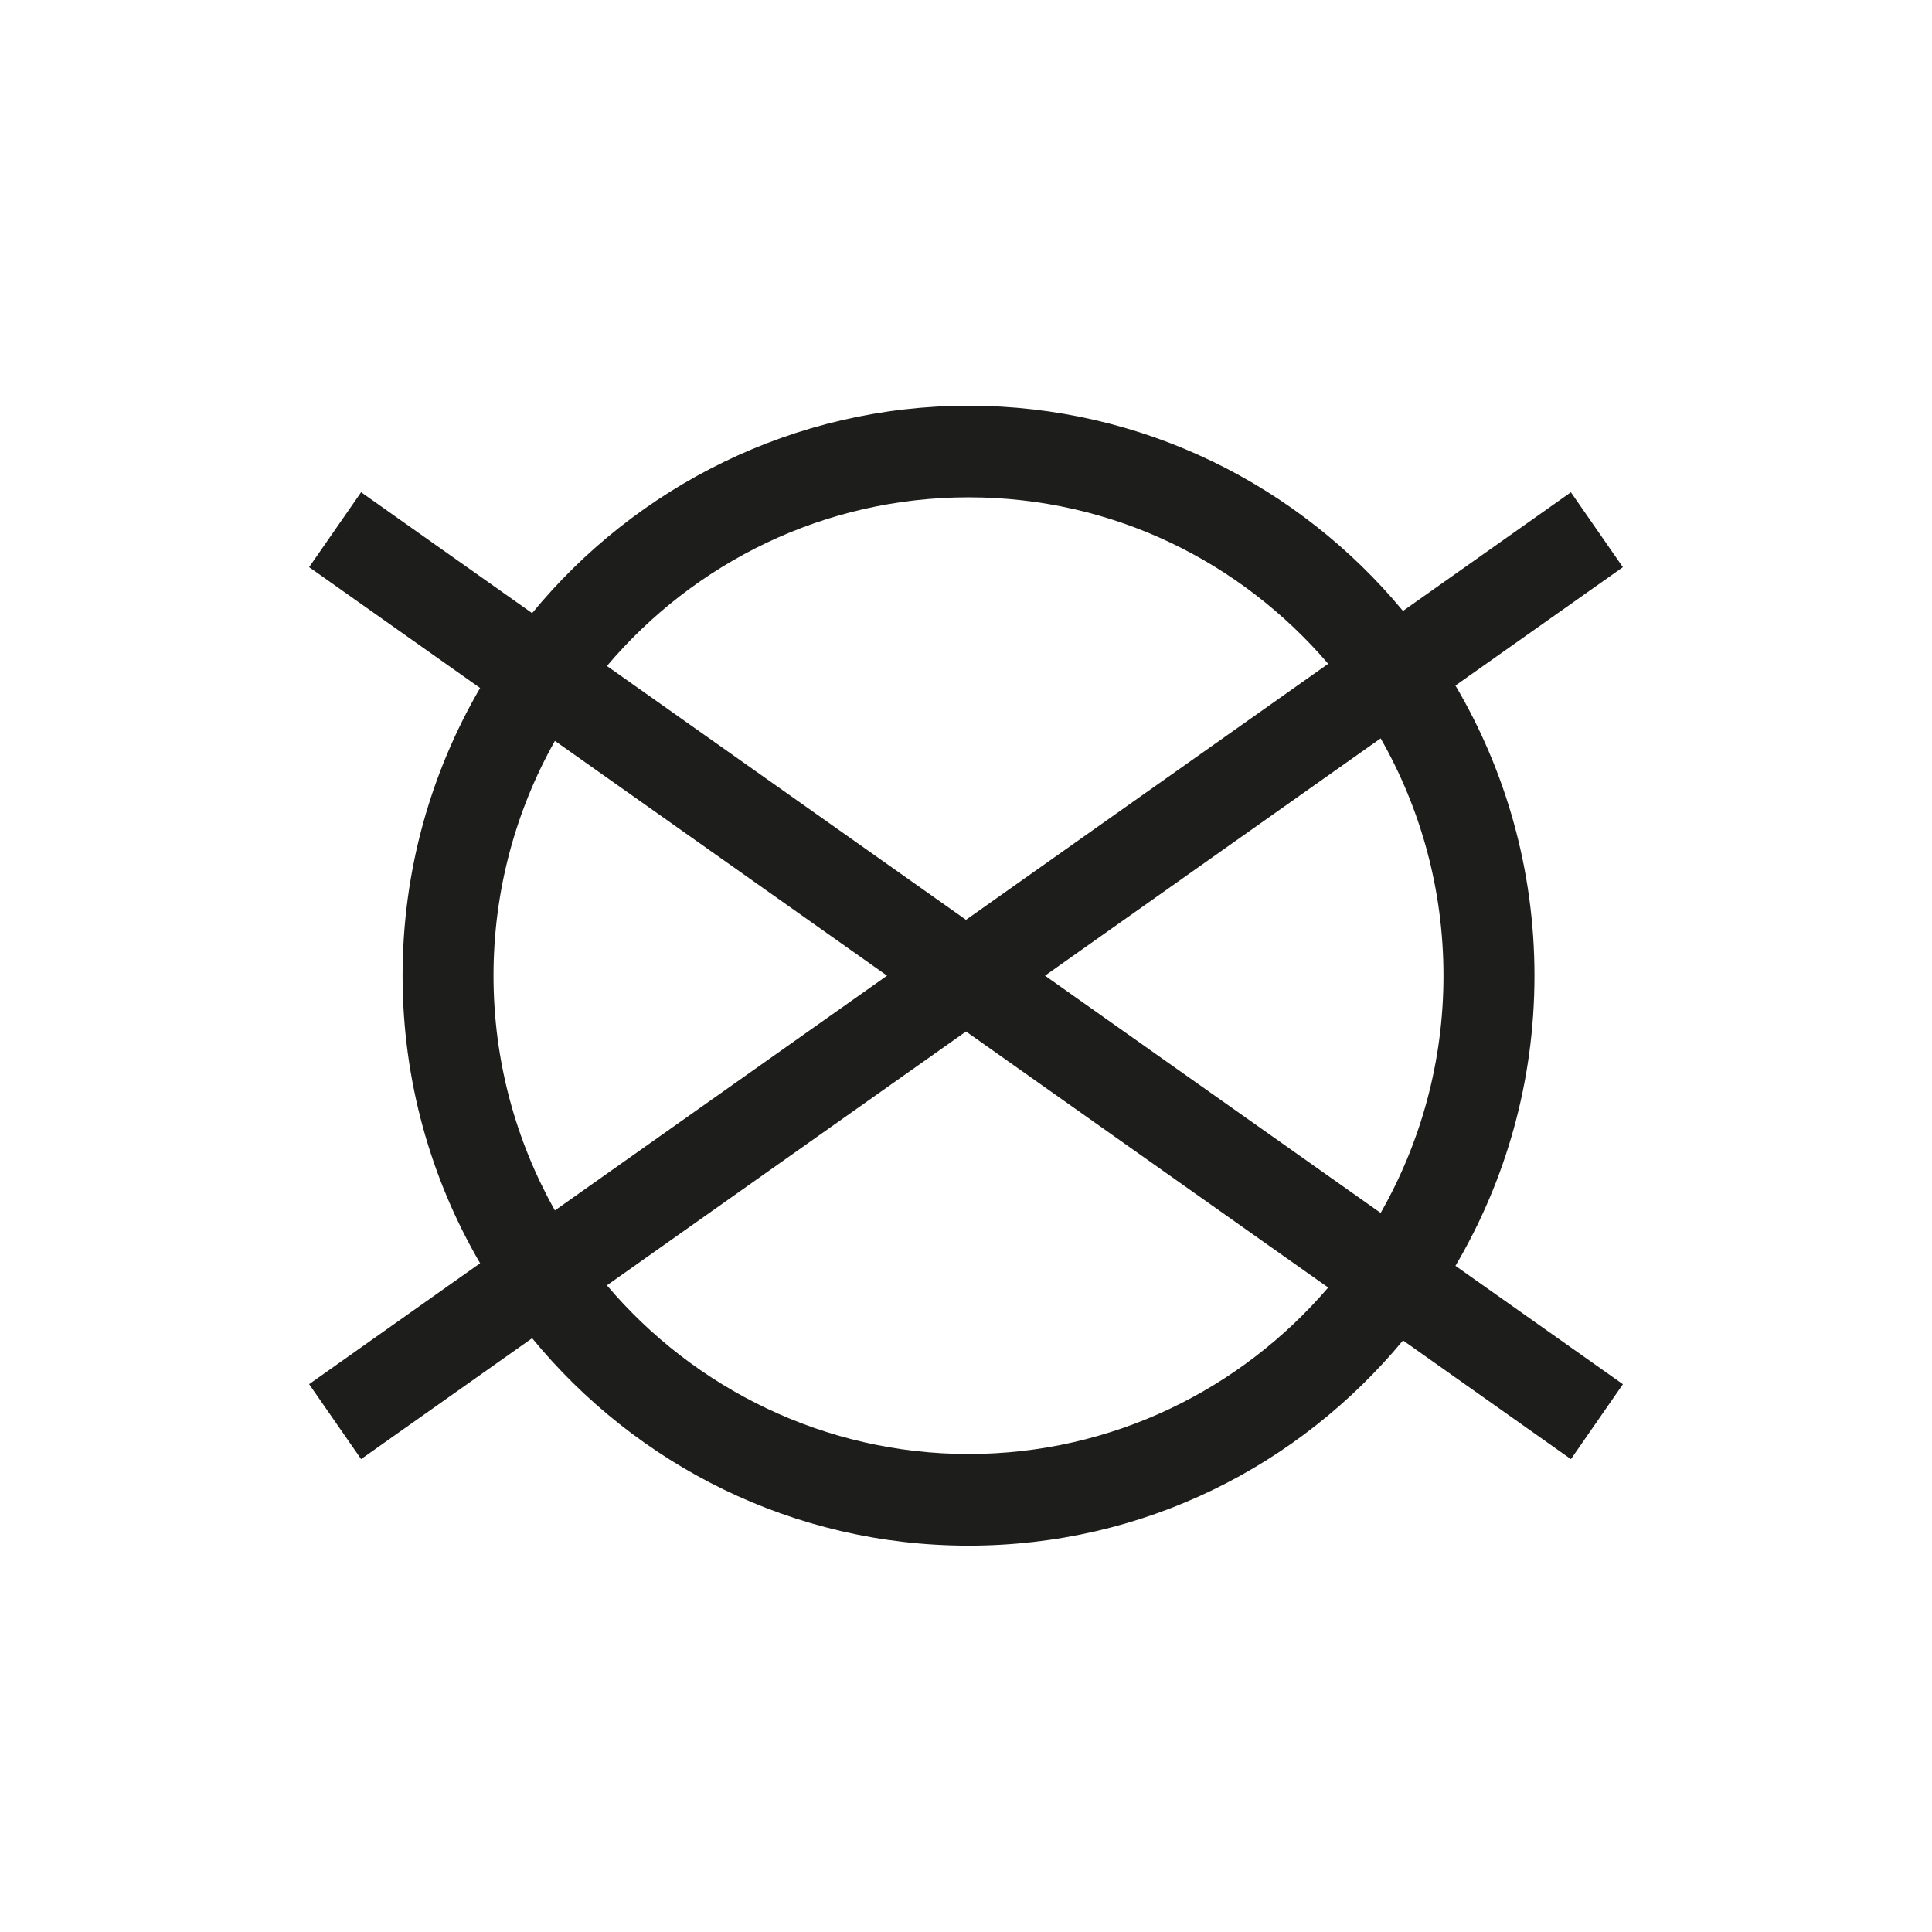 <svg width="100" height="100" viewBox="0 0 100 100" fill="none" xmlns="http://www.w3.org/2000/svg">
<g clip-path="url(#clip0_57_89)">
<path d="M75.332 35.484L84 29.357L81.309 25.479L72.618 31.622C67.243 25.135 59.157 21 50.129 21C41.102 21 32.92 25.183 27.543 31.736L18.691 25.477L16 29.355L24.85 35.611C22.302 39.983 20.837 45.072 20.837 50.498C20.837 55.925 22.3 61.013 24.85 65.386L16 71.645L18.691 75.523L27.543 69.266C32.92 75.819 41.048 80.002 50.129 80.002C59.21 80.002 67.243 75.867 72.62 69.381L81.311 75.525L84.002 71.647L75.334 65.519C77.931 61.117 79.424 55.982 79.424 50.502C79.424 45.022 77.931 39.887 75.334 35.484H75.332ZM71.463 62.782L54.089 50.5L71.463 38.218C73.528 41.84 74.714 46.031 74.714 50.5C74.714 54.969 73.528 59.158 71.463 62.78V62.782ZM31.414 66.529L50 53.39L68.747 66.642C64.235 71.912 57.564 75.259 50.129 75.259C42.694 75.259 35.926 71.866 31.414 66.529ZM28.722 38.348L45.913 50.5L28.722 62.652C26.703 59.06 25.544 54.916 25.544 50.5C25.544 46.084 26.703 41.94 28.722 38.348ZM68.747 34.358L50 47.61L31.414 34.471C35.928 29.134 42.641 25.741 50.129 25.741C57.617 25.741 64.235 29.088 68.747 34.358Z" fill="#1D1D1B"/>
</g>
<defs>
<clipPath id="clip0_57_89">
<rect width="68" height="59" fill="white" transform="translate(16 21)"/>
</clipPath>
</defs>
</svg>
